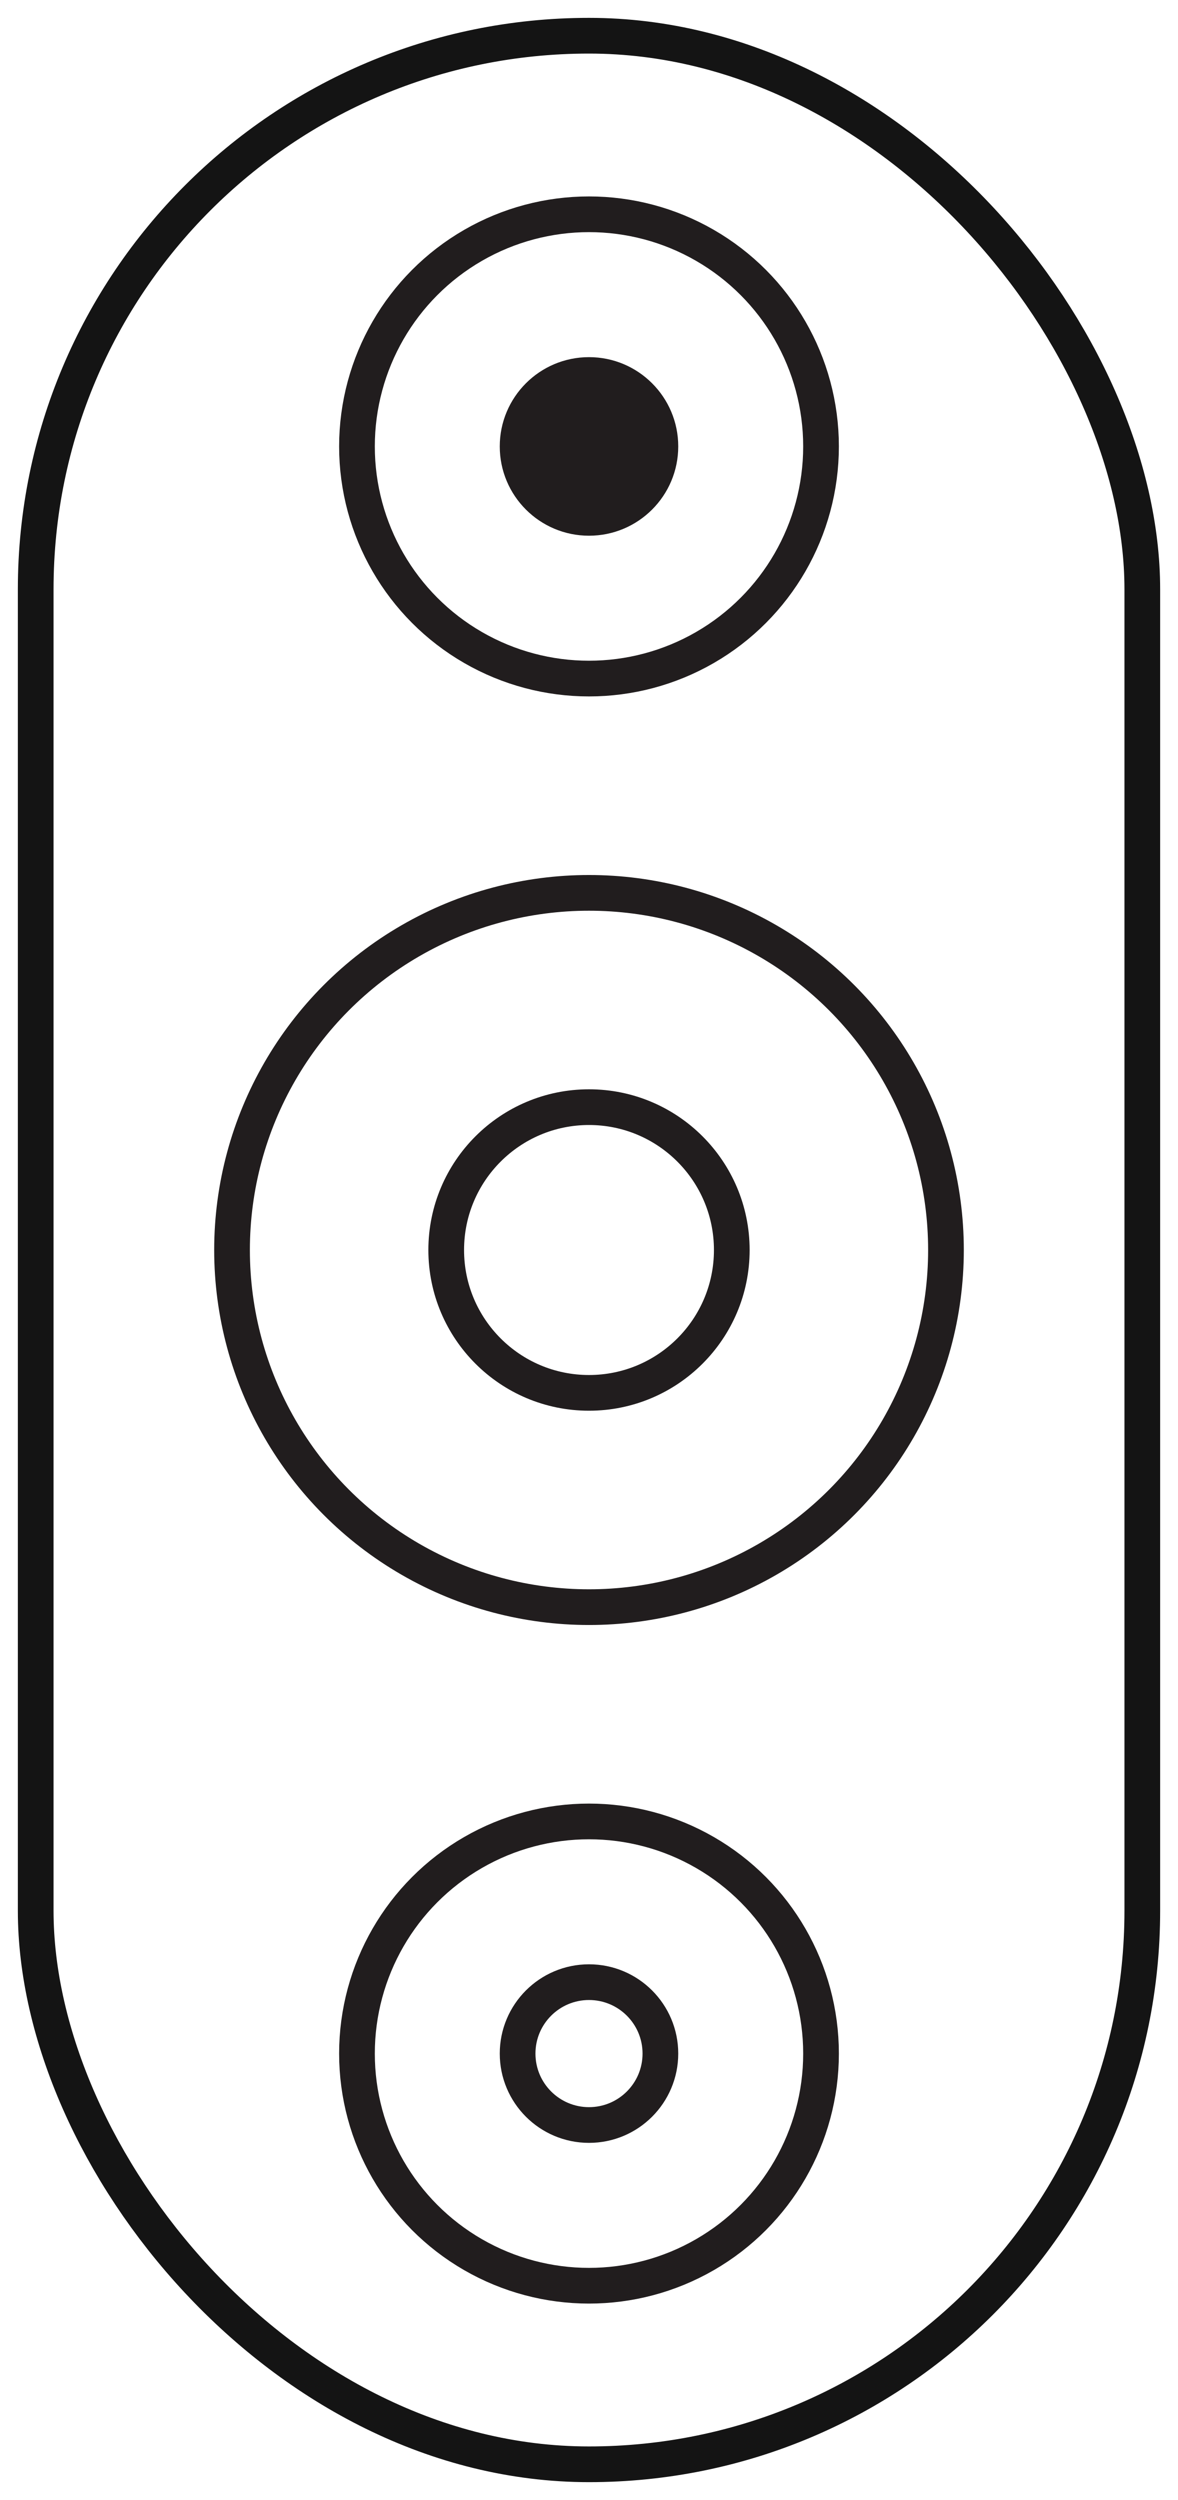 <svg xmlns="http://www.w3.org/2000/svg" xmlns:xlink="http://www.w3.org/1999/xlink" width="66" height="140" viewBox="0 0 66 140">
  <defs>
    <clipPath id="clip-path">
      <rect id="矩形_1" data-name="矩形 1" width="66" height="140" transform="translate(840 665)" fill="#fff" stroke="#707070" stroke-width="1"/>
    </clipPath>
  </defs>
  <g id="huawei-nova-10-pro-50MP-rear-camera-icon-3" transform="translate(-840 -665)" clip-path="url(#clip-path)">
    <g id="huawei-nova-10-pro-50MP-rear-camera-icon-3-2" data-name="huawei-nova-10-pro-50MP-rear-camera-icon-3" transform="translate(-4237 16152)">
      <g id="矩形_14918" data-name="矩形 14918" transform="translate(5078 -15486)" fill="none" stroke="#141414" stroke-width="2">
        <rect width="64" height="138" rx="32" stroke="none"/>
        <rect x="1" y="1" width="62" height="136" rx="31" fill="none"/>
      </g>
      <g id="组_41240" data-name="组 41240">
        <g id="椭圆_2129" data-name="椭圆 2129" transform="translate(5096 -15476)" fill="none" stroke="#211d1e" stroke-width="2">
          <circle cx="14" cy="14" r="14" stroke="none"/>
          <circle cx="14" cy="14" r="13" fill="none"/>
        </g>
        <g id="椭圆_2131" data-name="椭圆 2131" transform="translate(5096 -15386)" fill="none" stroke="#211d1e" stroke-width="2">
          <circle cx="14" cy="14" r="14" stroke="none"/>
          <circle cx="14" cy="14" r="13" fill="none"/>
        </g>
        <g id="椭圆_2130" data-name="椭圆 2130" transform="translate(5089 -15438)" fill="none" stroke="#211d1e" stroke-width="2">
          <circle cx="21" cy="21" r="21" stroke="none"/>
          <circle cx="21" cy="21" r="20" fill="none"/>
        </g>
        <circle id="椭圆_2132" data-name="椭圆 2132" cx="5" cy="5" r="5" transform="translate(5105 -15467)" fill="#211d1e"/>
        <g id="椭圆_2134" data-name="椭圆 2134" transform="translate(5105 -15377)" fill="none" stroke="#211d1e" stroke-width="2">
          <circle cx="5" cy="5" r="5" stroke="none"/>
          <circle cx="5" cy="5" r="4" fill="none"/>
        </g>
        <g id="椭圆_2133" data-name="椭圆 2133" transform="translate(5101 -15426)" fill="none" stroke="#211d1e" stroke-width="2">
          <circle cx="9" cy="9" r="9" stroke="none"/>
          <circle cx="9" cy="9" r="8" fill="none"/>
        </g>
      </g>
    </g>
  </g>
</svg>
